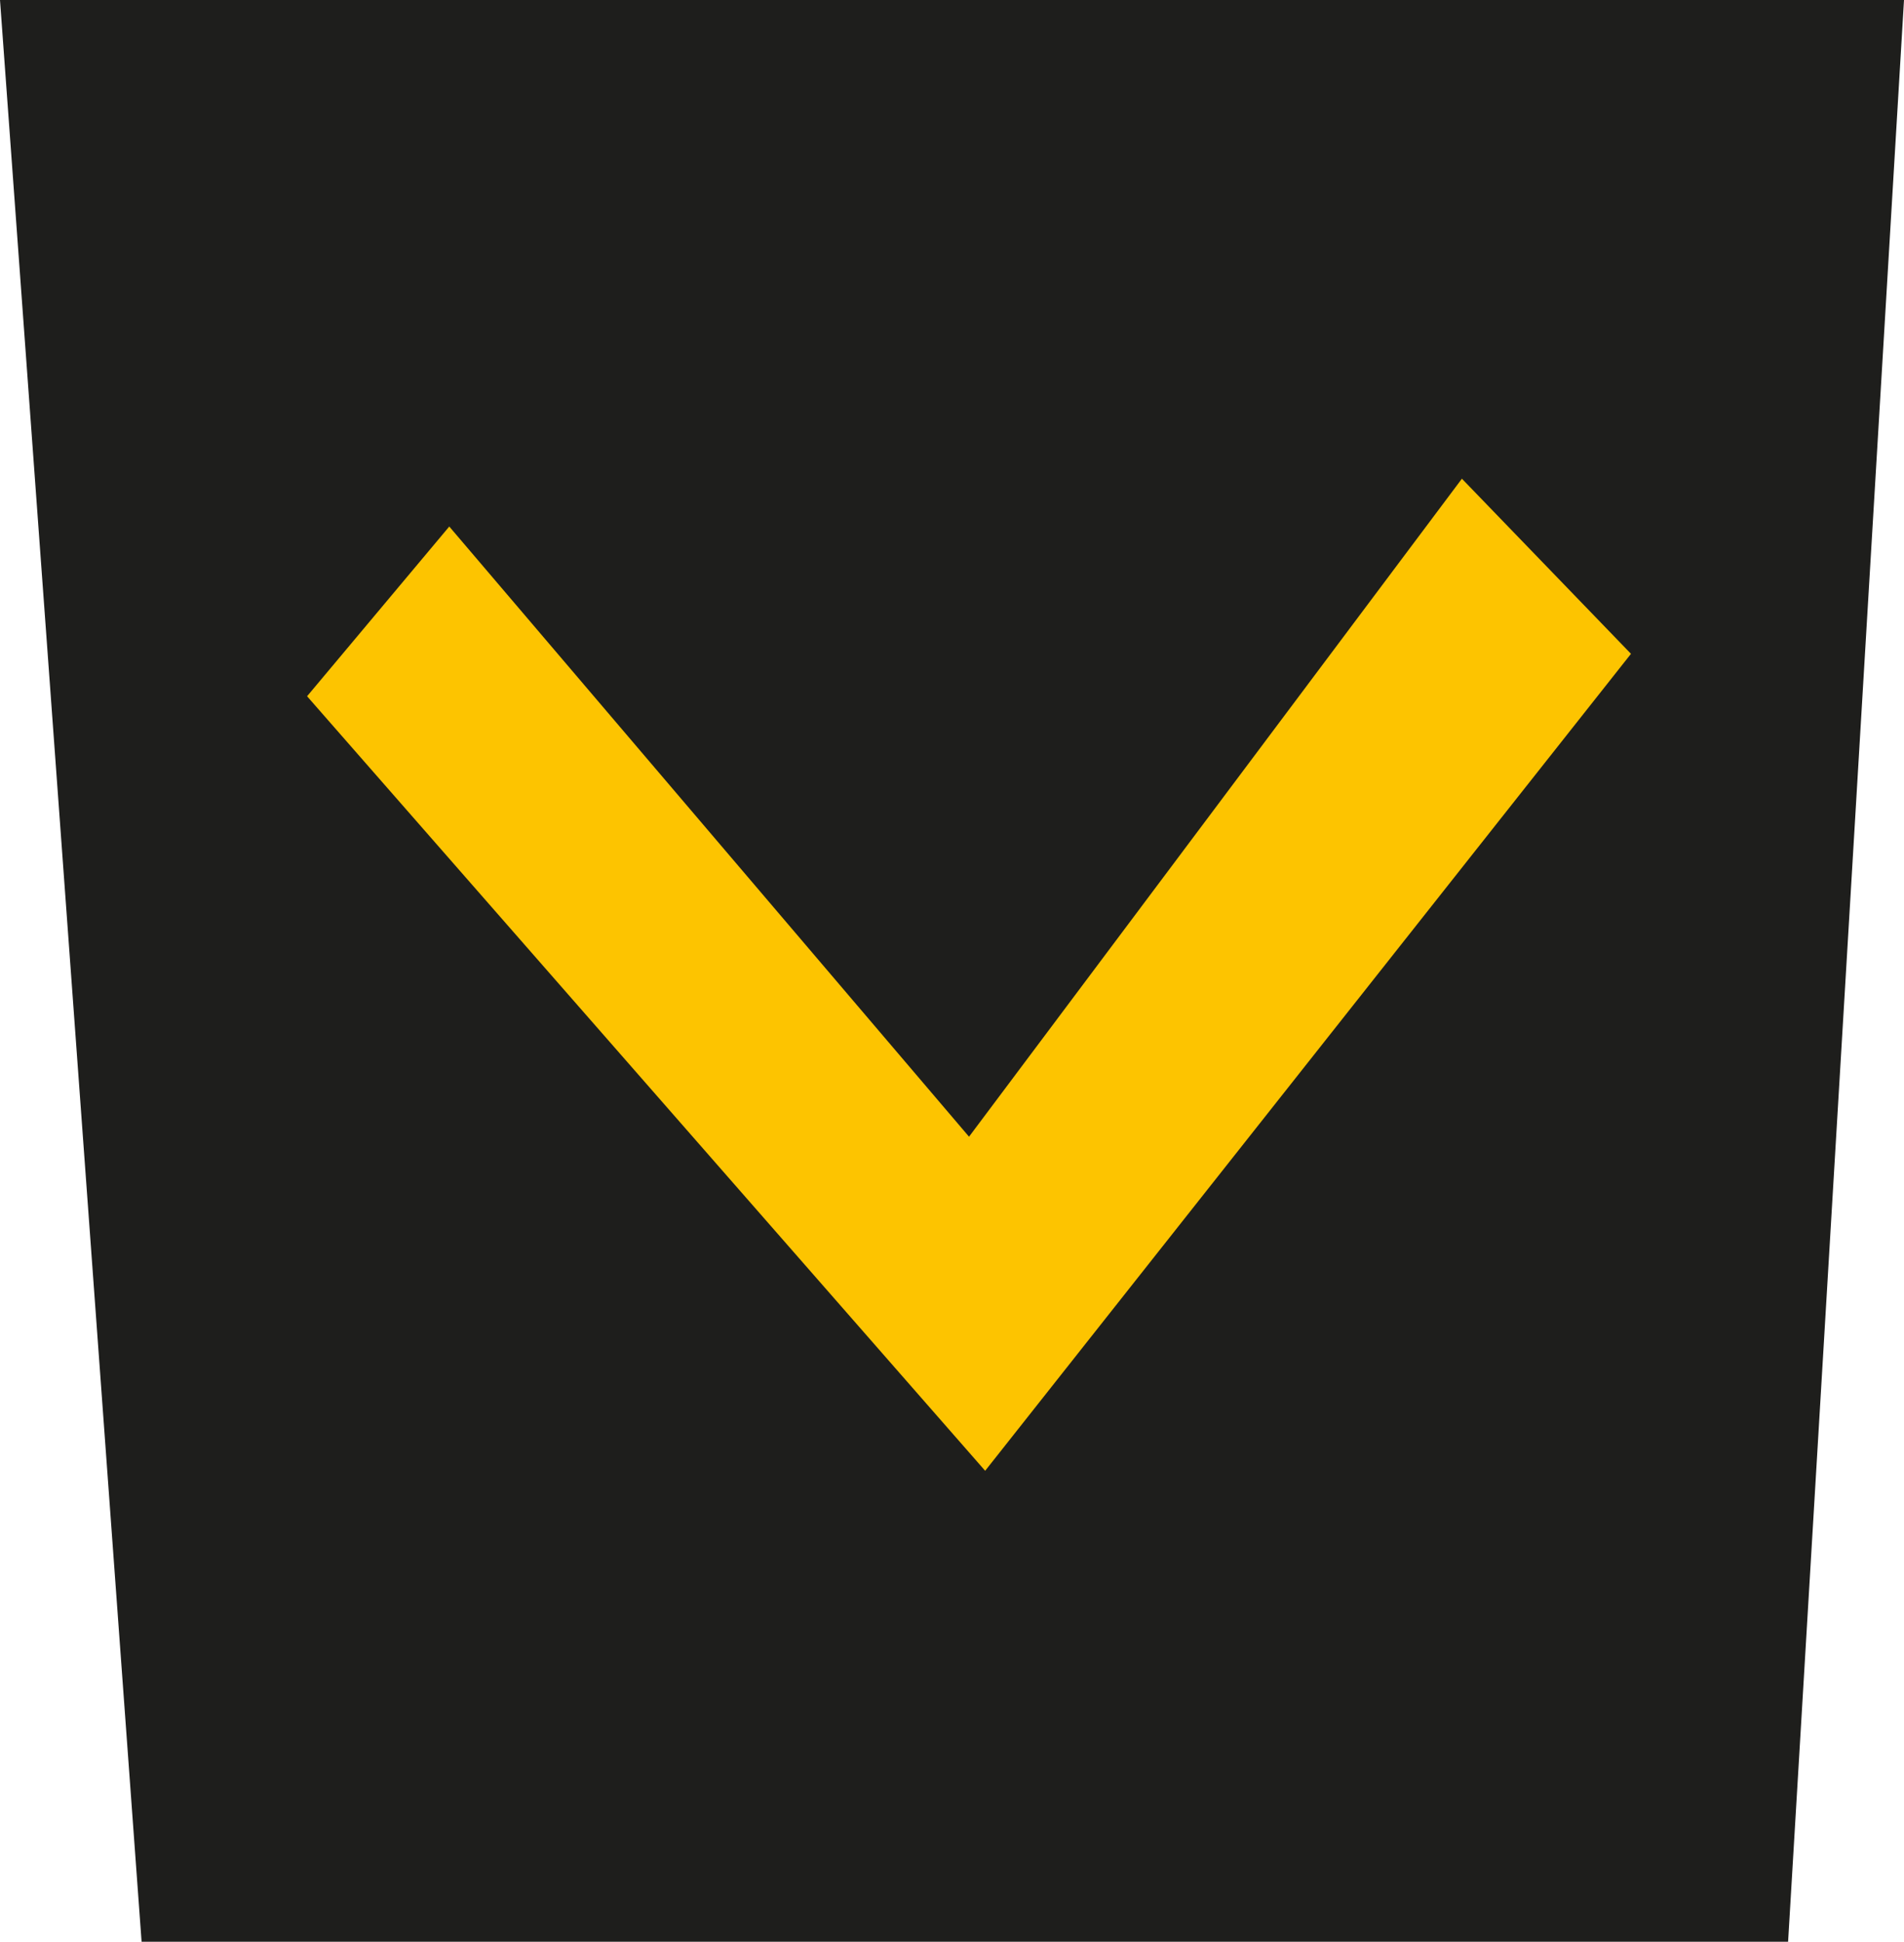 <svg id="Fleche" xmlns="http://www.w3.org/2000/svg" viewBox="0 0 31.87 32.49"><defs><style>.cls-1{fill:#1e1e1c;}.cls-2{fill:#fdc400;}</style></defs><title>chevron-down</title><polygon class="cls-1" points="2.37 32.49 29.93 32.49 31.87 0 0 0 2.37 32.49"/><polygon class="cls-2" points="5.14 11.65 16.49 24.61 27.3 10.94 24.47 8.01 16.22 19.02 7.52 8.81 5.14 11.65"/></svg>